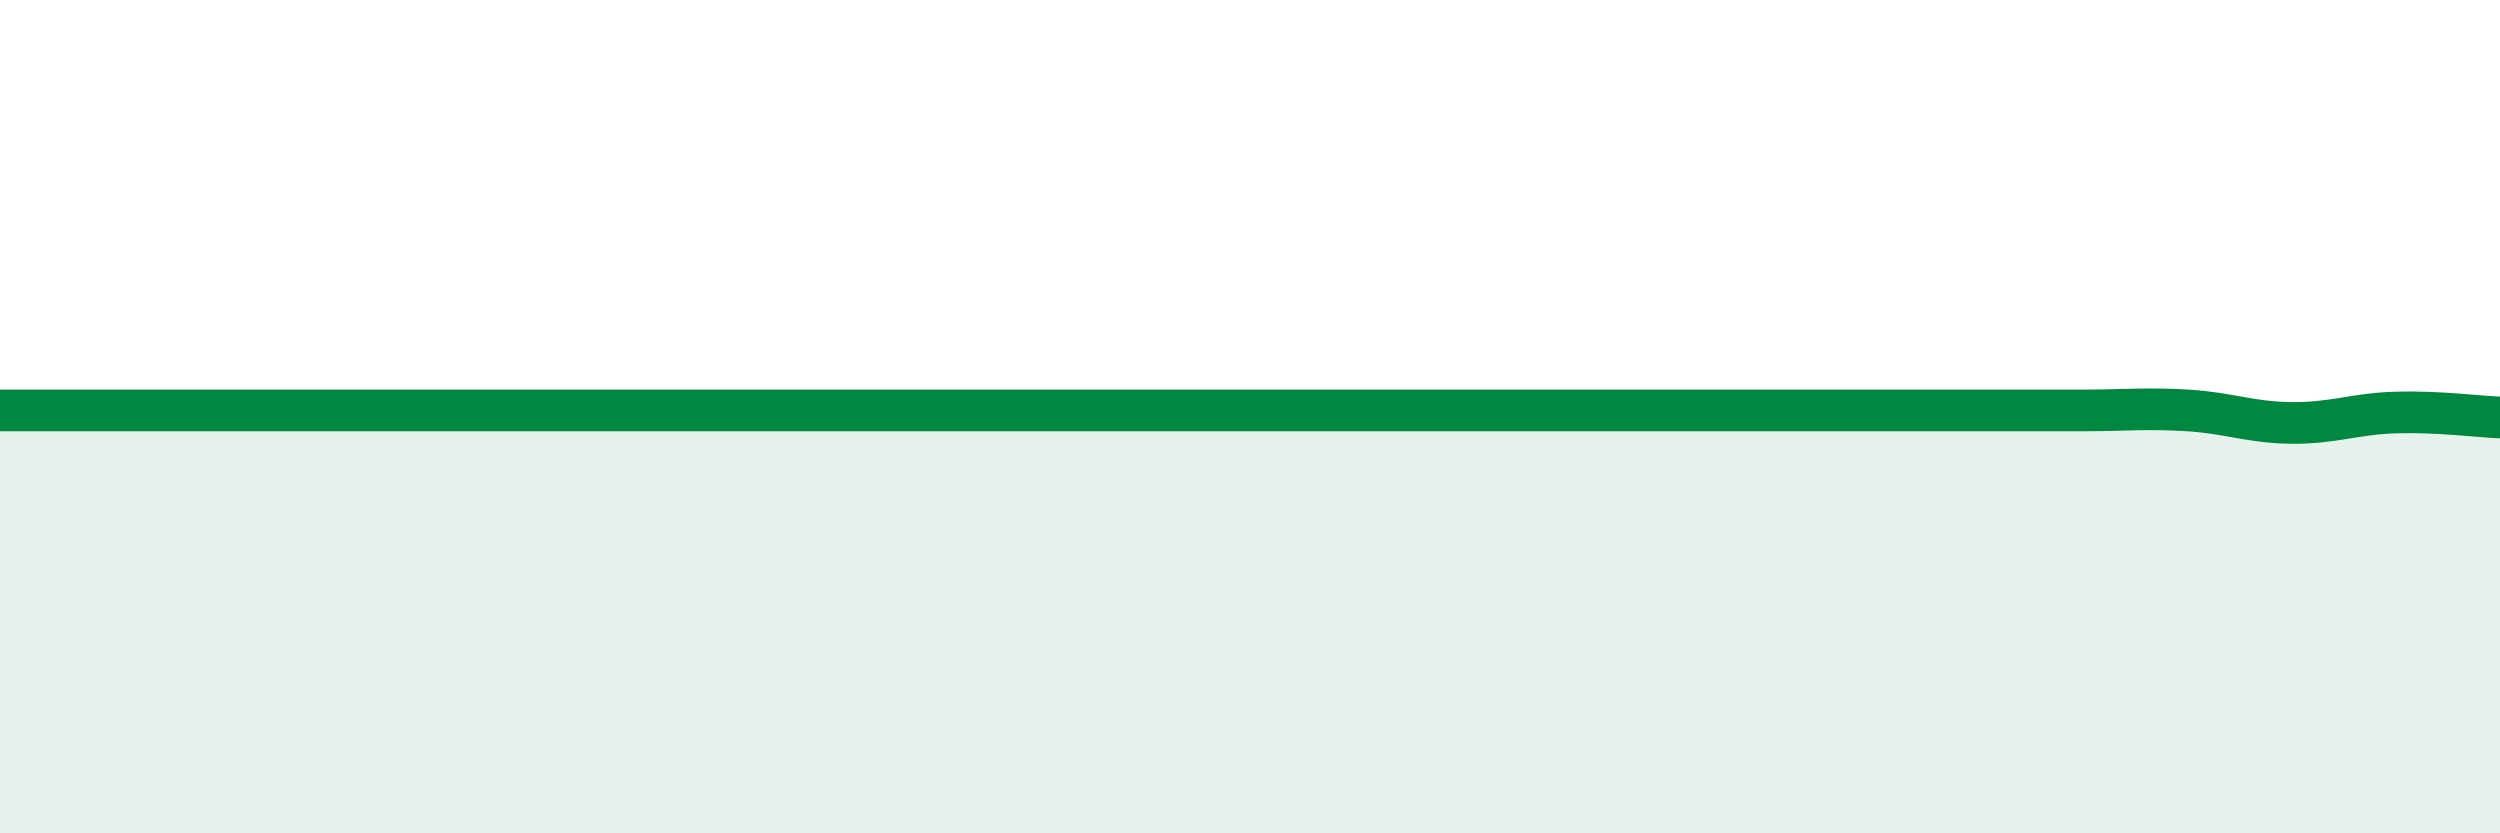 
    <svg width="60" height="20" viewBox="0 0 60 20" xmlns="http://www.w3.org/2000/svg">
      <path
        d="M 0,9.85 C 0.5,9.85 1.5,9.85 2.5,9.85 C 3.5,9.85 4,9.85 5,9.85 C 6,9.85 6.5,9.85 7.5,9.85 C 8.5,9.85 9,9.85 10,9.85 C 11,9.85 11.5,9.85 12.5,9.85 C 13.5,9.85 14,9.85 15,9.85 C 16,9.85 16.5,9.85 17.5,9.85 C 18.5,9.85 19,9.85 20,9.85 C 21,9.85 21.5,9.85 22.5,9.85 C 23.5,9.85 24,9.85 25,9.85 C 26,9.85 26.5,9.85 27.5,9.85 C 28.5,9.85 29,9.85 30,9.85 C 31,9.85 30.5,9.85 32.5,9.85 C 34.5,9.85 38,9.85 40,9.85 C 42,9.85 41.5,9.85 42.5,9.85 C 43.5,9.85 44,9.85 45,9.85 C 46,9.85 46.5,9.85 47.5,9.85 C 48.5,9.85 49,9.85 50,9.85 C 51,9.85 51.5,9.79 52.5,9.85 C 53.5,9.91 54,10.14 55,10.15 C 56,10.16 56.5,9.93 57.5,9.9 C 58.5,9.87 59.5,10 60,10.02L60 20L0 20Z"
        fill="#008740"
        opacity="0.1"
        stroke-linecap="round"
        stroke-linejoin="round"
      />
      <path
        d="M 0,9.85 C 0.5,9.85 1.5,9.85 2.5,9.85 C 3.5,9.85 4,9.85 5,9.85 C 6,9.85 6.5,9.85 7.5,9.85 C 8.5,9.85 9,9.85 10,9.85 C 11,9.85 11.5,9.85 12.5,9.85 C 13.5,9.85 14,9.85 15,9.85 C 16,9.85 16.5,9.85 17.5,9.85 C 18.5,9.85 19,9.85 20,9.85 C 21,9.85 21.5,9.85 22.5,9.85 C 23.5,9.85 24,9.85 25,9.85 C 26,9.85 26.5,9.85 27.5,9.85 C 28.5,9.85 29,9.85 30,9.85 C 31,9.85 30.5,9.85 32.5,9.85 C 34.5,9.85 38,9.85 40,9.85 C 42,9.85 41.5,9.85 42.5,9.85 C 43.5,9.85 44,9.85 45,9.85 C 46,9.85 46.5,9.85 47.5,9.85 C 48.5,9.85 49,9.85 50,9.85 C 51,9.85 51.5,9.79 52.5,9.85 C 53.5,9.91 54,10.14 55,10.15 C 56,10.16 56.5,9.93 57.5,9.9 C 58.5,9.87 59.5,10 60,10.02"
        stroke="#008740"
        stroke-width="1"
        fill="none"
        stroke-linecap="round"
        stroke-linejoin="round"
      />
    </svg>
  